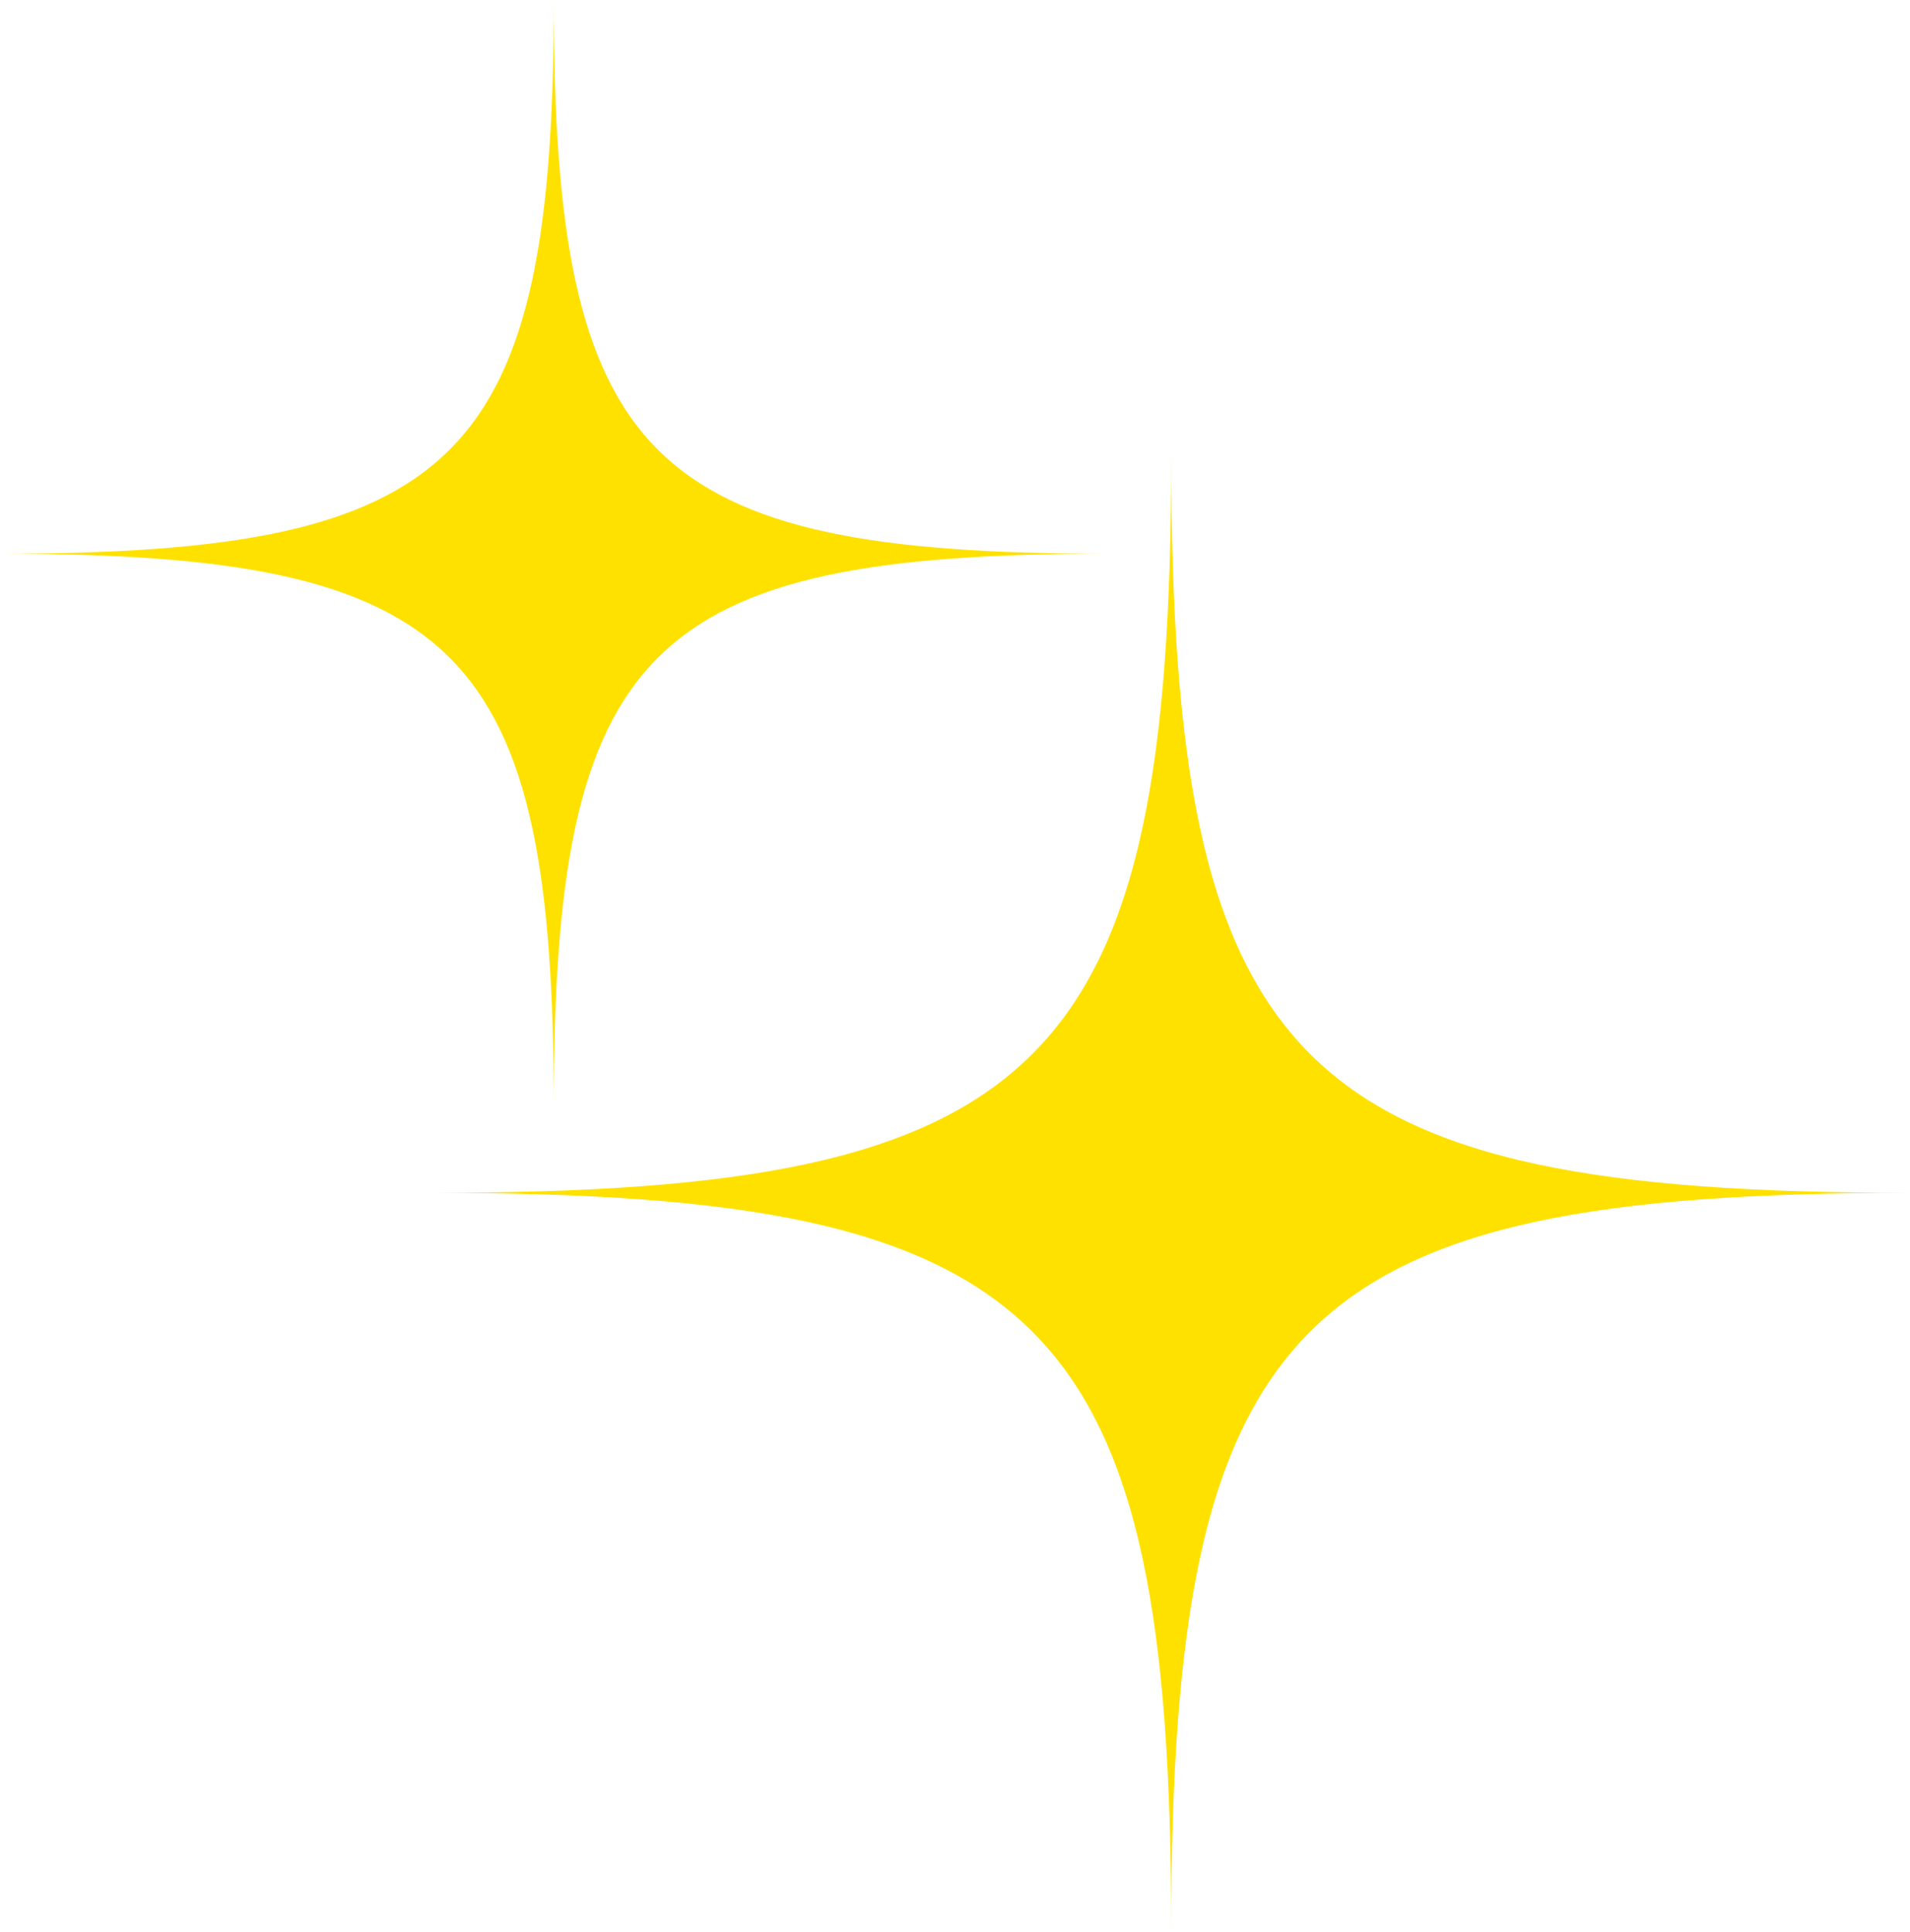 <?xml version="1.0" encoding="UTF-8"?>
<svg id="_レイヤー_2" data-name="レイヤー 2" xmlns="http://www.w3.org/2000/svg" viewBox="0 0 83.61 84.57">
  <defs>
    <style>
      .cls-1 {
        fill: #ffe100;
        stroke-width: 0px;
      }
    </style>
  </defs>
  <g id="First_view" data-name="First view">
    <g>
      <path class="cls-1" d="M48.48,24.24c-20.17,0-24.24,4.07-24.24,24.24,0-20.17-4.07-24.24-24.24-24.24,20.17,0,24.24-4.07,24.24-24.24,0,20.17,4.07,24.24,24.24,24.24Z"/>
      <path class="cls-1" d="M83.61,52.22c-26.91,0-32.34,5.43-32.34,32.34,0-26.91-5.43-32.34-32.34-32.34,26.91,0,32.34-5.43,32.34-32.34,0,26.91,5.43,32.34,32.34,32.34Z"/>
    </g>
  </g>
</svg>